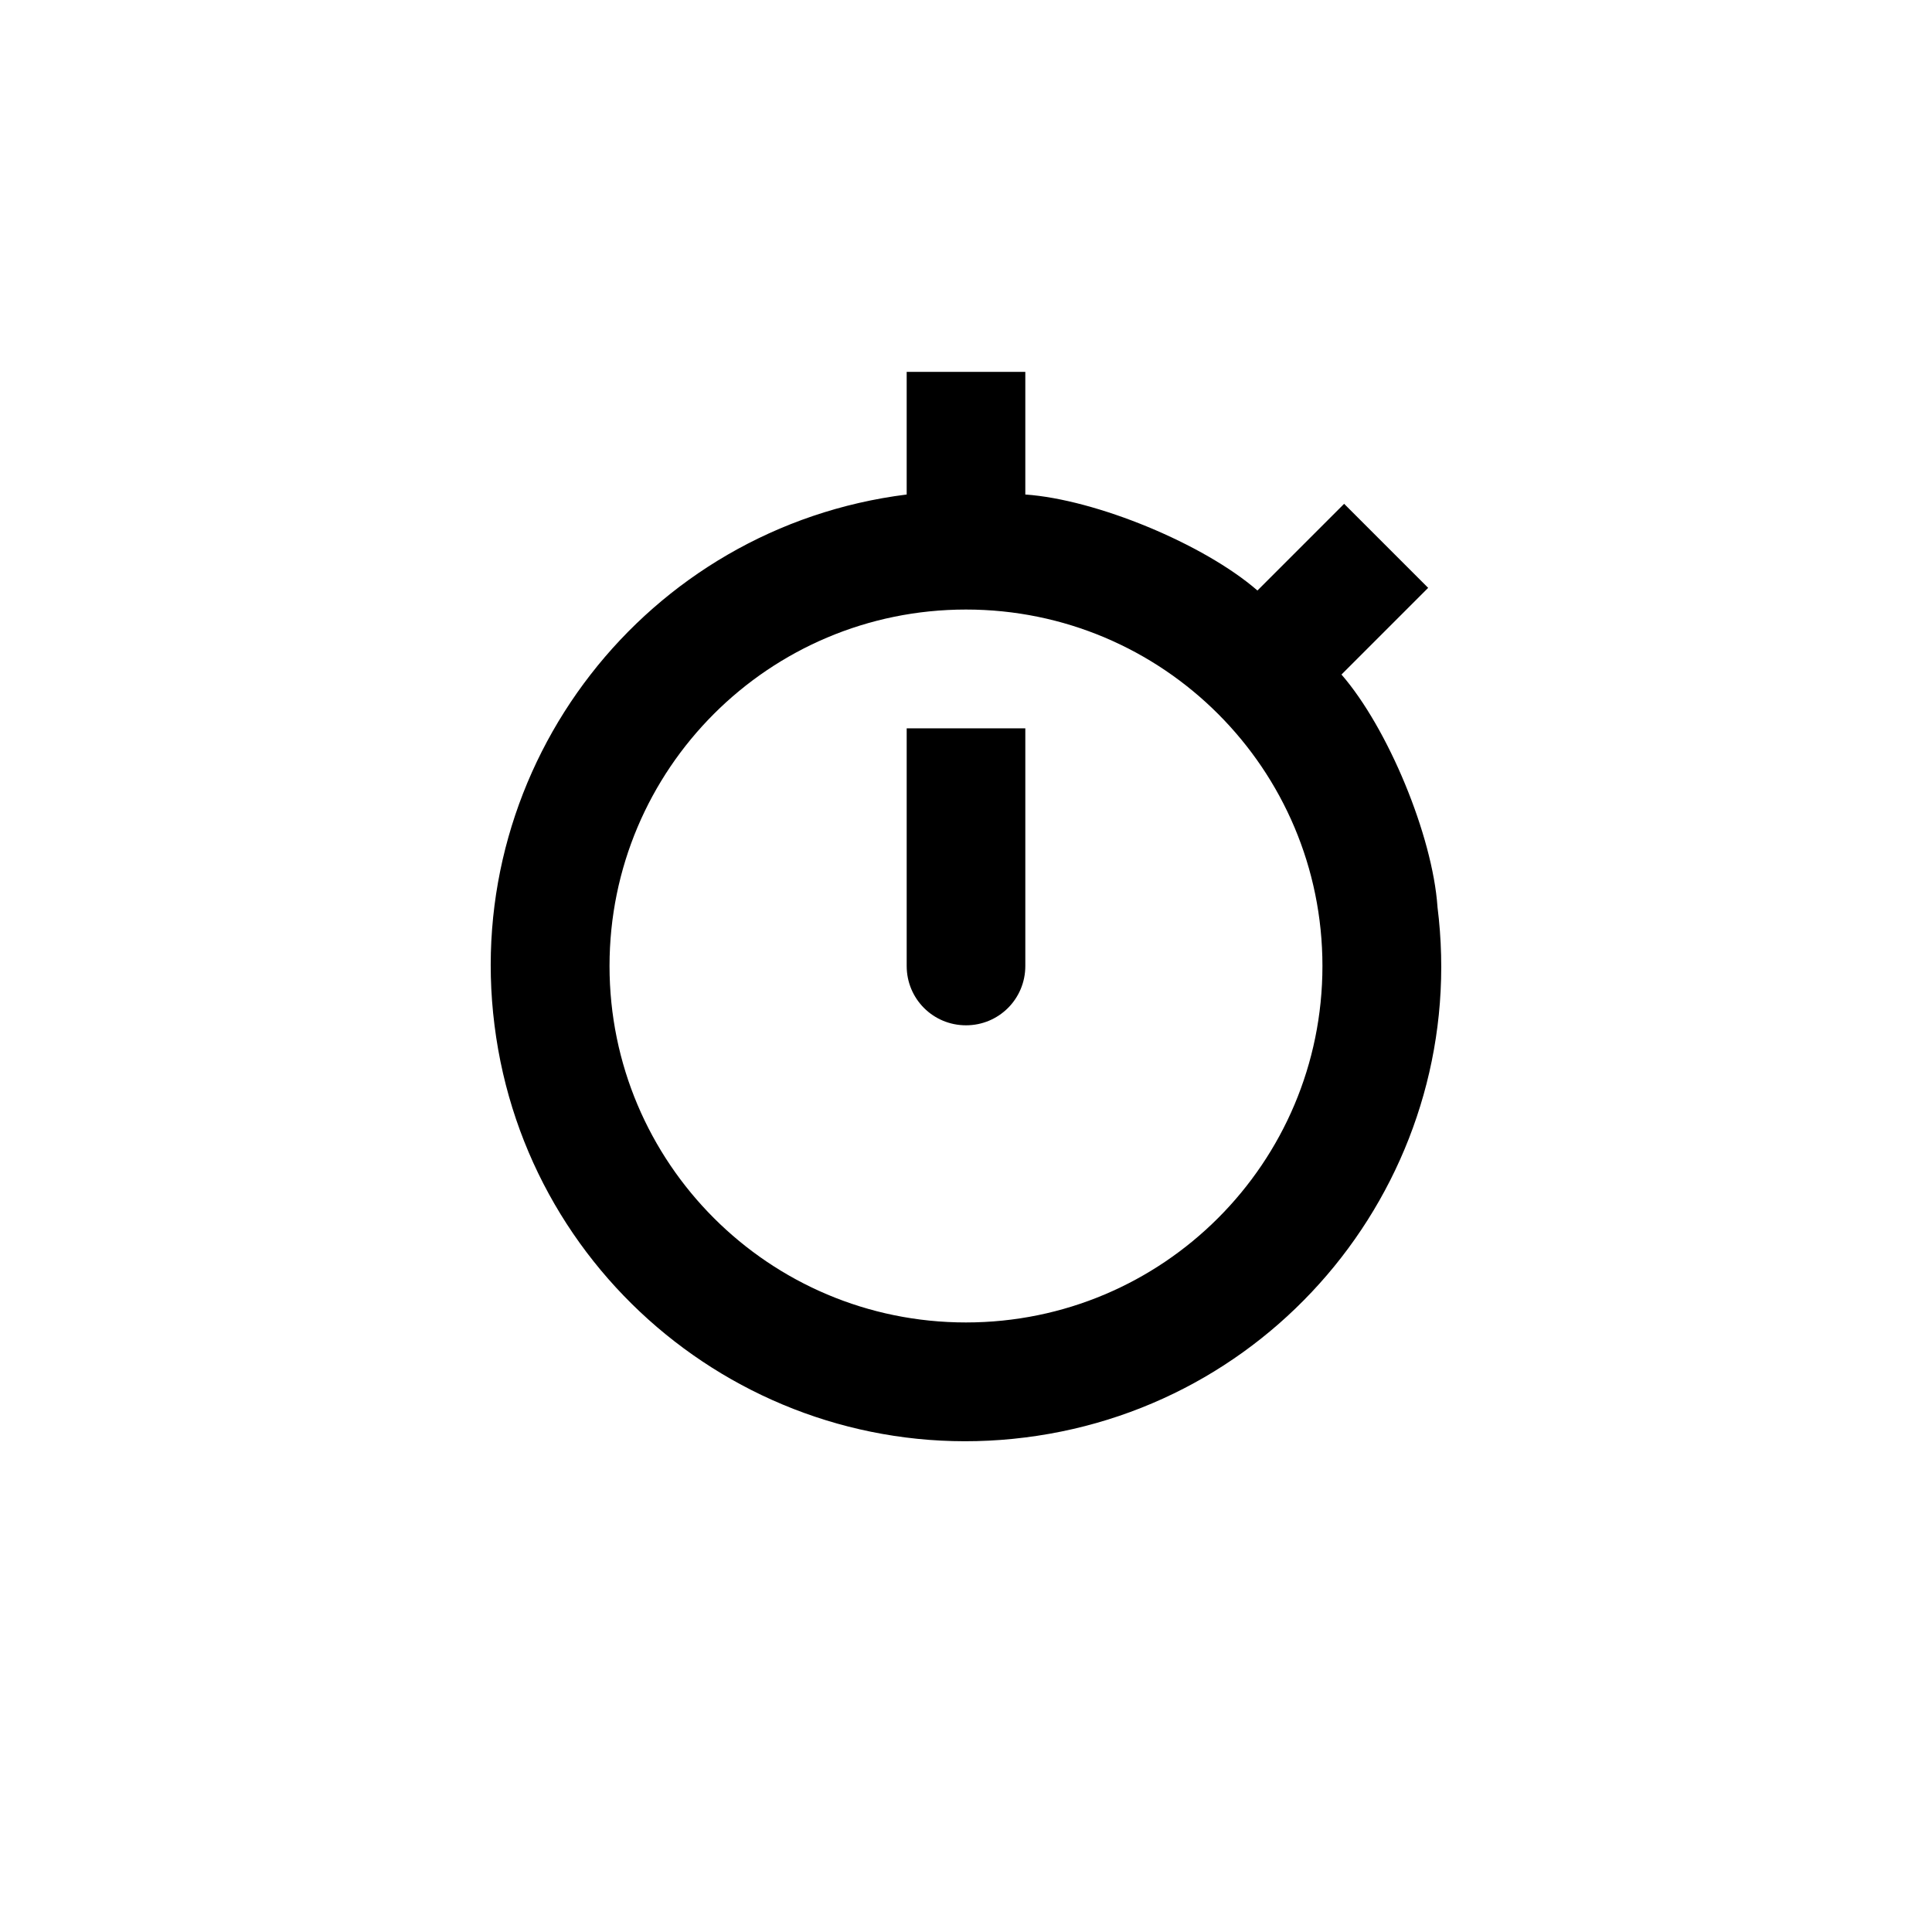 <?xml version="1.0" encoding="UTF-8"?>
<!-- Uploaded to: SVG Repo, www.svgrepo.com, Generator: SVG Repo Mixer Tools -->
<svg fill="#000000" width="800px" height="800px" version="1.1" viewBox="144 144 512 512" xmlns="http://www.w3.org/2000/svg">
 <g>
  <path d="m415.72 337.02v62.977c0 8.715-7.004 15.719-15.719 15.719s-15.719-7.004-15.719-15.719v-62.977z"/>
  <path d="m524.94 384.28c8.715 68.973-40.199 132-109.23 140.66-68.973 8.715-132-40.199-140.66-109.23-8.715-68.973 40.203-132 109.23-140.66v-32.496h31.438v32.496c18.785 1.309 47.309 13.098 61.516 25.441l22.973-22.973 22.27 22.27-22.973 22.973c12.344 14.207 24.133 42.723 25.441 61.516zm-30.48 15.719c0-52.195-42.27-94.465-94.465-94.465-52.195 0-94.465 42.27-94.465 94.465s42.27 94.465 94.465 94.465c52.195-0.004 94.465-42.273 94.465-94.465z"/>
 </g>
</svg>